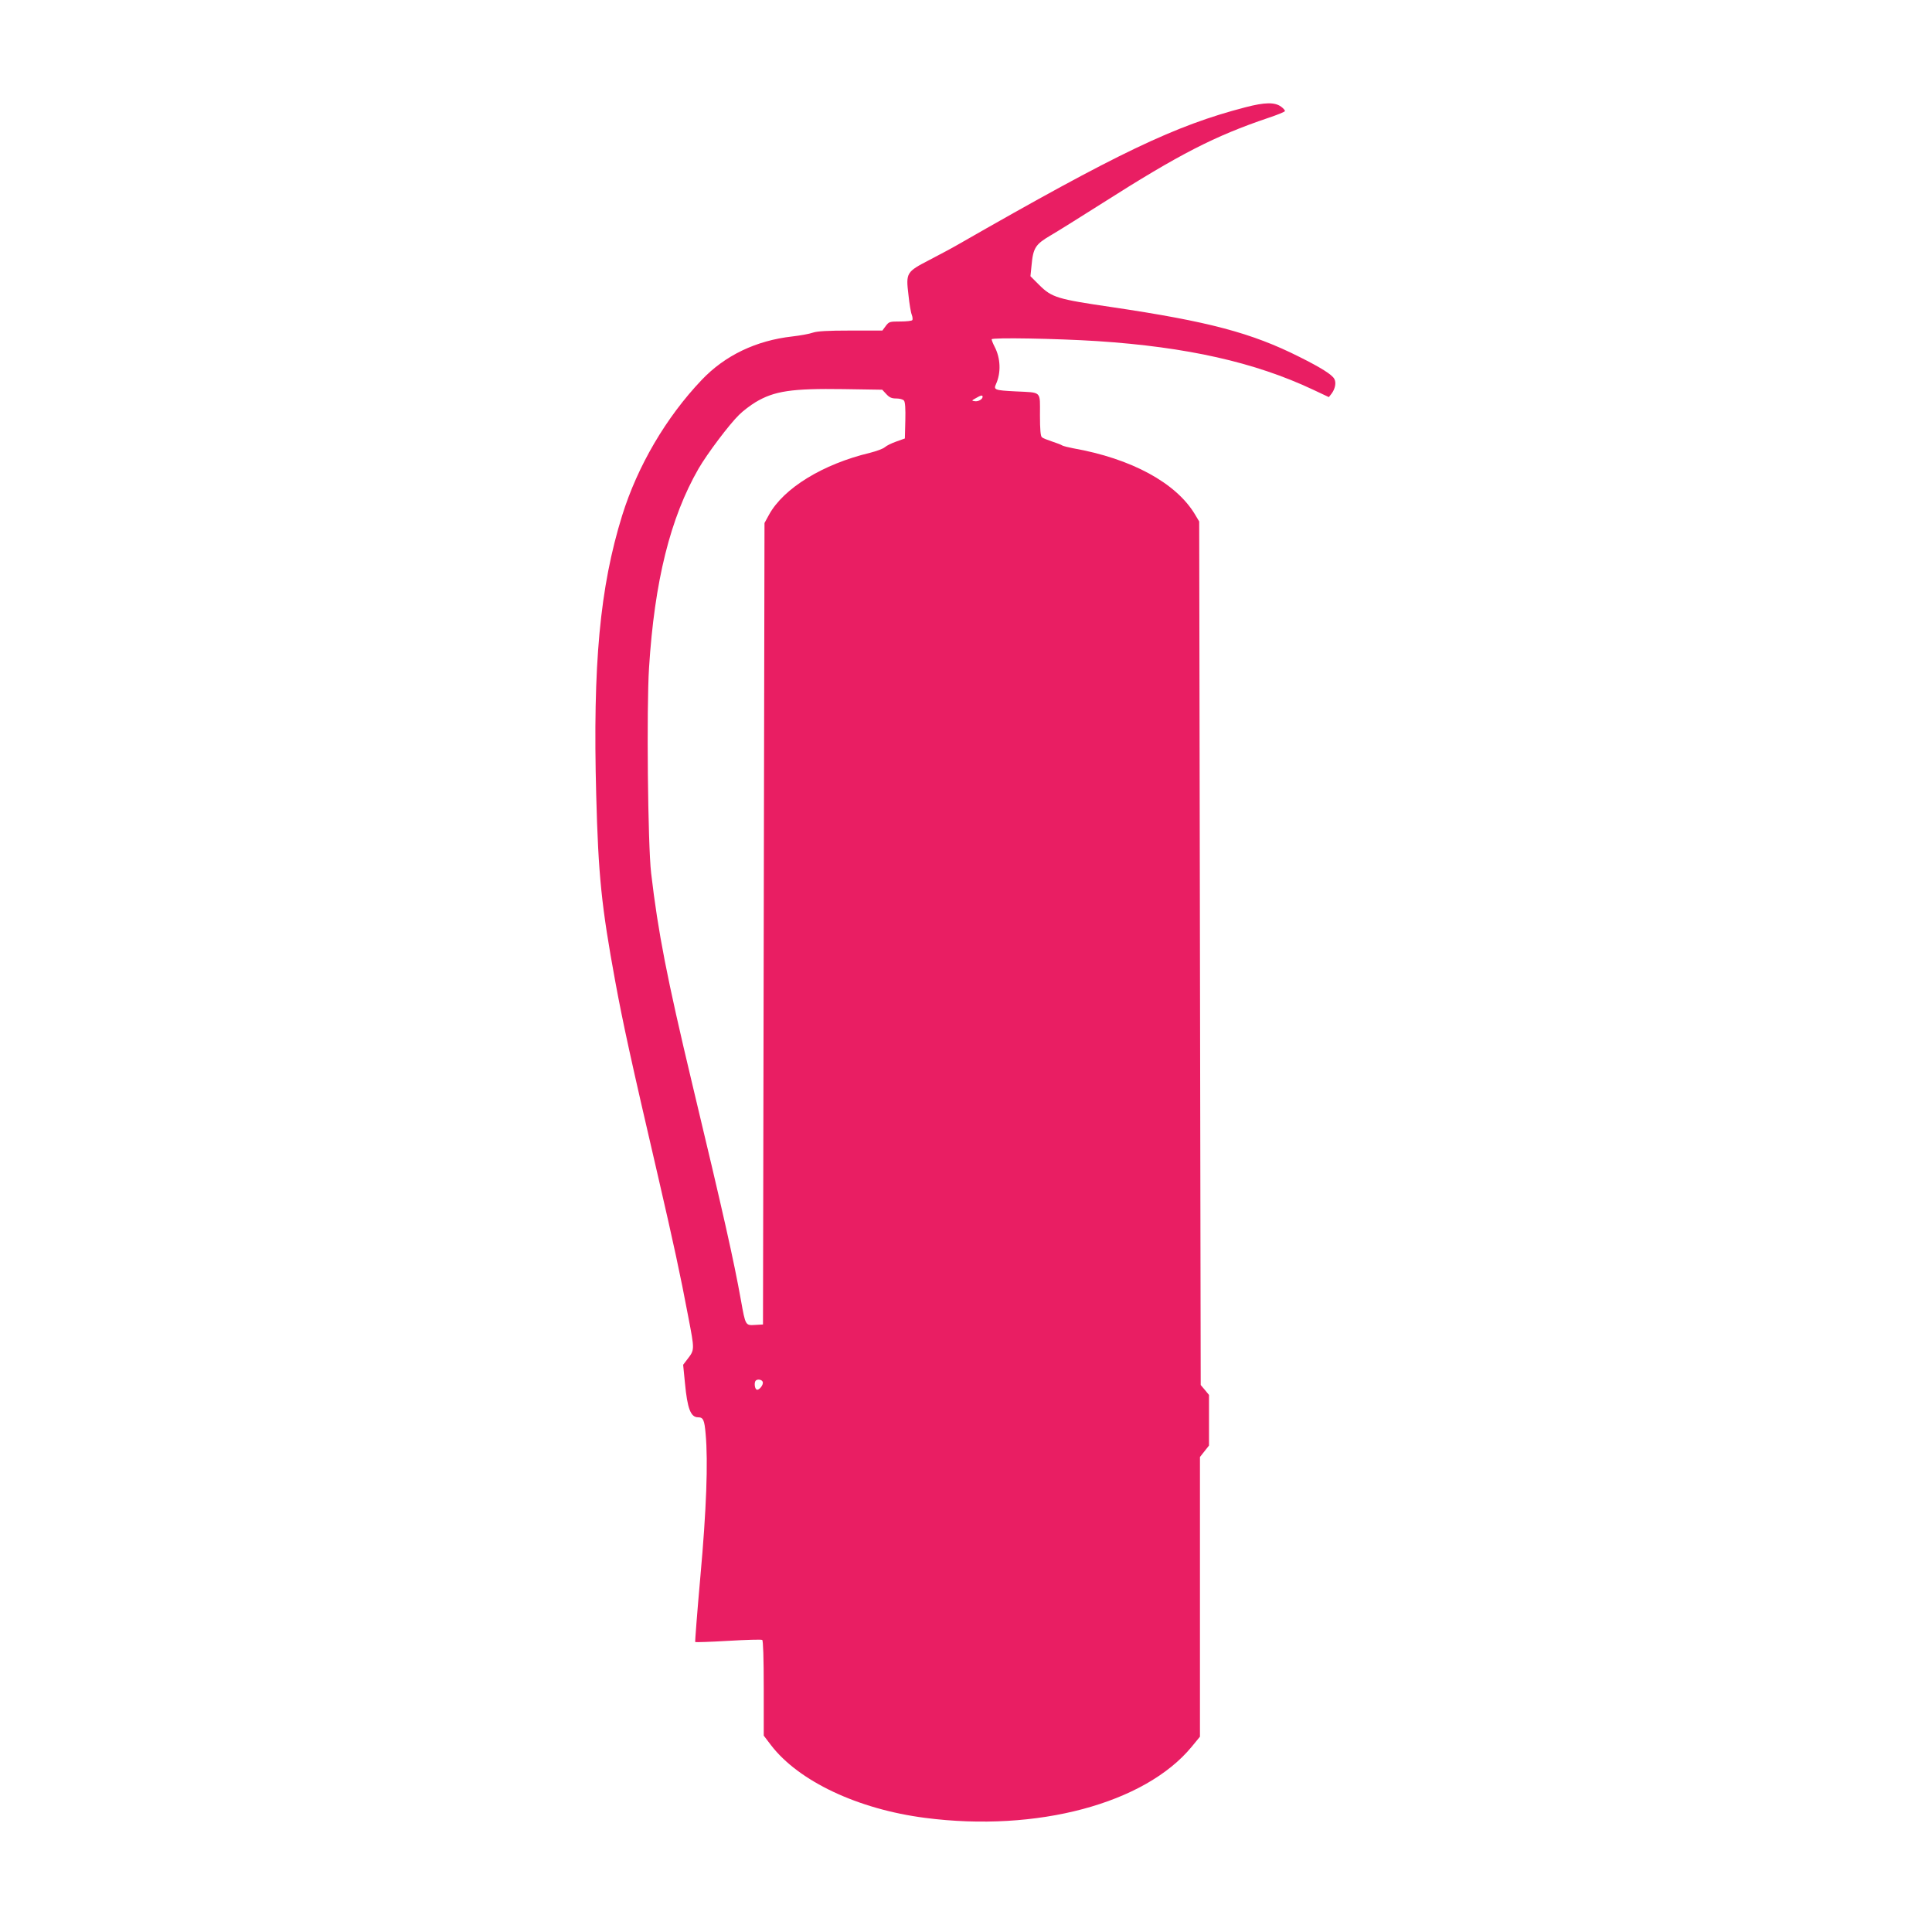 <?xml version="1.0" standalone="no"?>
<!DOCTYPE svg PUBLIC "-//W3C//DTD SVG 20010904//EN"
 "http://www.w3.org/TR/2001/REC-SVG-20010904/DTD/svg10.dtd">
<svg version="1.0" xmlns="http://www.w3.org/2000/svg"
 width="1280pt" height="1280pt" viewBox="0 0 1280 1280"
 preserveAspectRatio="xMidYMid meet">
<g transform="translate(0,1280) scale(0.1,-0.1)"
fill="#e91e63" stroke="none">
<path d="M8250 12089 c-465 -121 -838 -299 -1906 -911 -34 -20 -117 -64 -184
-99 -156 -81 -159 -85 -141 -235 6 -58 16 -117 22 -130 5 -14 7 -30 3 -35 -3
-5 -39 -9 -79 -9 -71 0 -75 -1 -97 -30 l-22 -30 -210 0 c-154 0 -221 -4 -251
-14 -22 -8 -83 -19 -135 -25 -241 -27 -447 -126 -601 -288 -237 -249 -425
-571 -527 -898 -148 -477 -195 -986 -172 -1850 14 -537 35 -740 126 -1236 51
-277 103 -516 284 -1294 102 -441 148 -654 199 -924 44 -230 44 -222 -7 -289
l-26 -34 12 -121 c16 -170 38 -227 87 -227 34 0 42 -17 50 -110 17 -185 5
-506 -35 -947 -21 -236 -36 -430 -34 -432 2 -2 101 1 219 8 118 7 219 10 225
6 6 -4 10 -118 10 -320 l0 -314 48 -63 c183 -239 577 -425 1022 -482 740 -96
1455 95 1765 471 l55 67 0 927 0 926 30 38 30 38 0 168 0 167 -27 33 -28 33
-5 2860 -5 2861 -28 47 c-125 209 -422 370 -807 438 -36 7 -69 15 -75 20 -5 4
-35 15 -65 25 -30 10 -61 22 -67 28 -9 7 -13 49 -13 147 0 163 15 148 -162
157 -137 7 -147 10 -129 49 34 75 30 171 -9 246 -11 21 -20 44 -20 50 0 13
434 5 700 -12 593 -39 1044 -140 1430 -322 l104 -49 18 23 c24 32 32 73 18 98
-15 28 -88 74 -230 145 -318 160 -603 235 -1242 330 -363 53 -399 64 -482 146
l-59 59 7 69 c11 120 25 142 131 204 38 22 192 118 340 212 509 324 743 444
1098 564 60 20 109 40 110 45 1 5 -10 18 -25 29 -42 31 -108 30 -238 -4z
m-2378 -1900 c21 -23 36 -29 66 -29 22 0 45 -6 51 -14 8 -9 11 -54 9 -132 l-3
-119 -56 -20 c-32 -11 -66 -28 -77 -38 -11 -10 -55 -26 -98 -37 -313 -75 -572
-234 -669 -410 l-30 -55 -5 -2655 -5 -2655 -52 -3 c-64 -4 -64 -5 -94 163 -48
267 -115 566 -324 1439 -166 696 -225 998 -271 1391 -22 185 -31 1096 -14
1360 36 574 141 995 328 1320 58 100 204 294 269 357 26 26 75 63 108 83 125
75 240 92 584 87 l256 -4 27 -29z m638 -18 c0 -16 -29 -33 -52 -29 -22 3 -22
4 7 20 34 20 45 22 45 9z m-1457 -6526 c8 -19 -26 -60 -41 -51 -13 8 -16 48
-5 59 12 12 41 7 46 -8z"/>
</g>
</svg>
